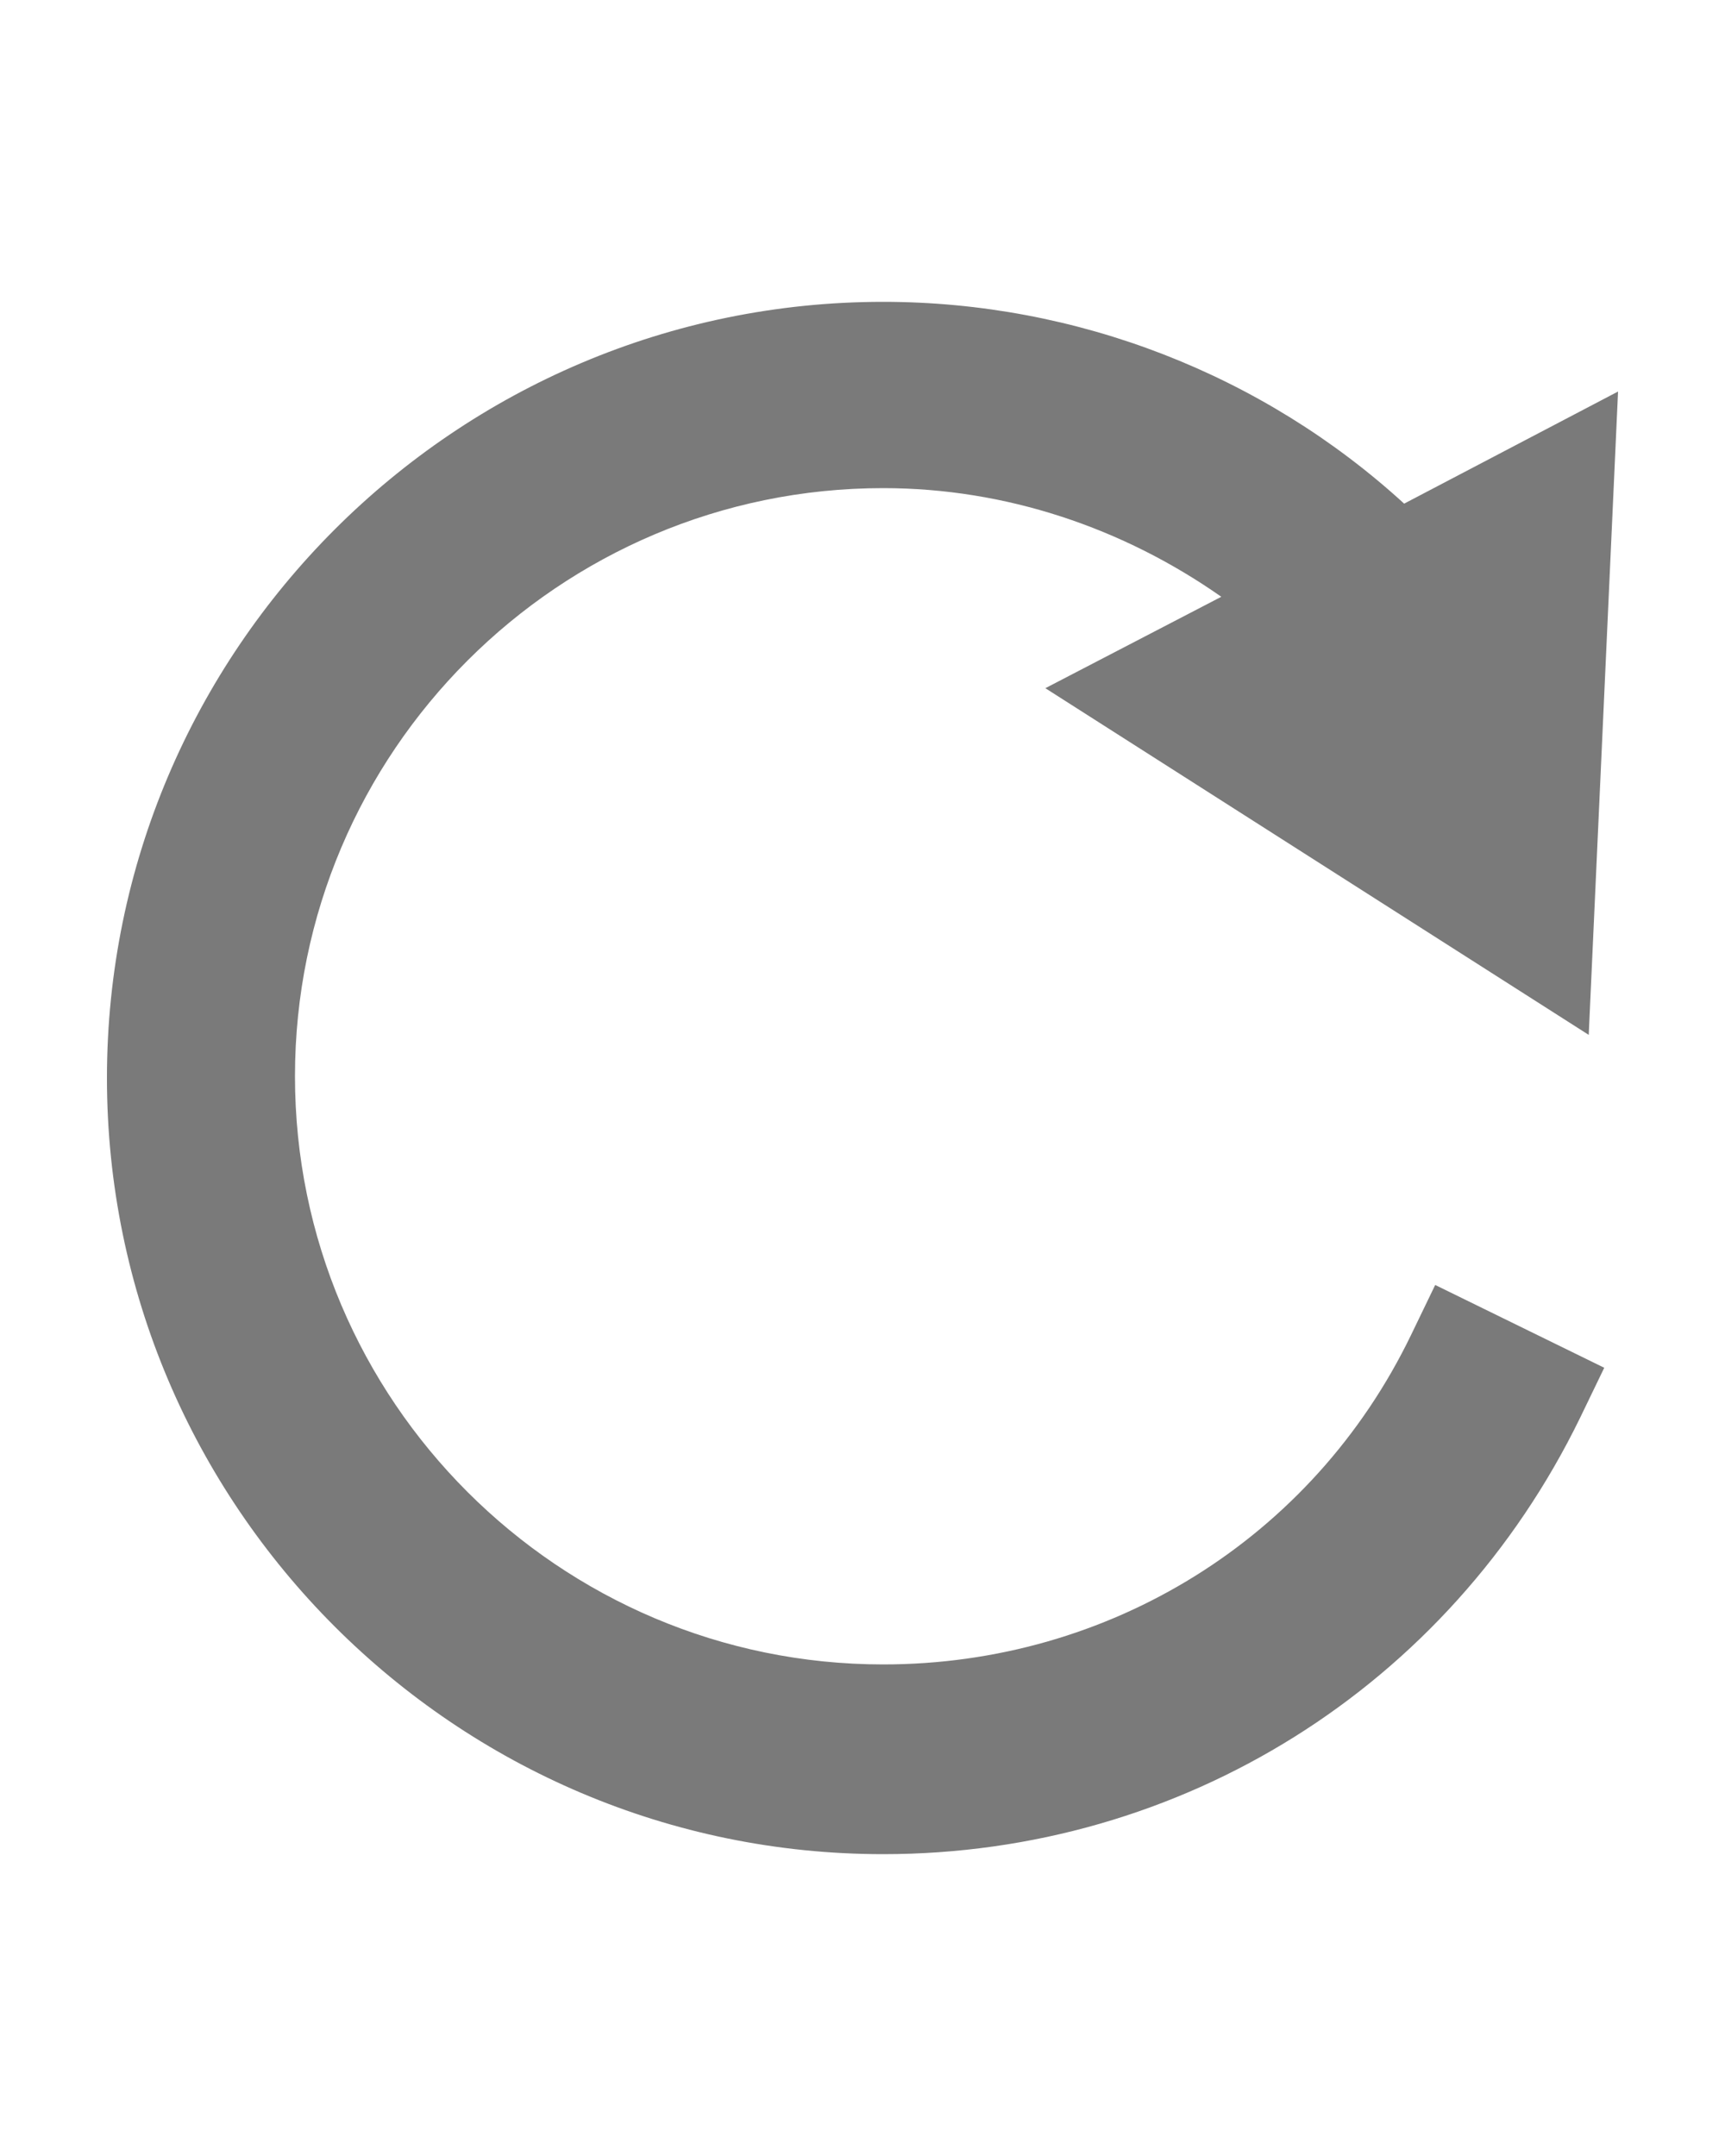 <?xml version="1.0" encoding="UTF-8" standalone="no"?>
<!DOCTYPE svg PUBLIC "-//W3C//DTD SVG 1.1//EN" "http://www.w3.org/Graphics/SVG/1.1/DTD/svg11.dtd">
<svg width="100%" height="100%" viewBox="0 0 100 125" version="1.1" xmlns="http://www.w3.org/2000/svg" xmlns:xlink="http://www.w3.org/1999/xlink" xml:space="preserve" xmlns:serif="http://www.serif.com/" style="fill-rule:evenodd;clip-rule:evenodd;stroke-linejoin:round;stroke-miterlimit:2;">
    <g transform="matrix(-1,0,0,1,100,12.5)">
        <path d="M48.8,5C73.6,5 93.8,25.2 93.8,50C93.8,74.8 73.6,95 48.8,95C31.5,95 16,85.3 8.4,69.7L7,66.8L16.8,62L18.2,64.9C23.9,76.7 35.7,84 48.8,84C67.6,84 82.9,68.7 82.9,49.9C82.9,31.1 67.6,15.8 48.8,15.8C41.7,15.8 34.9,18.1 29.2,22.1L39.4,27.4L7.9,47.5L6.2,10.2L18.6,16.7C26.8,9.2 37.6,5 48.8,5Z" style="fill:rgb(122,122,122);"/>
    </g>
</svg>
